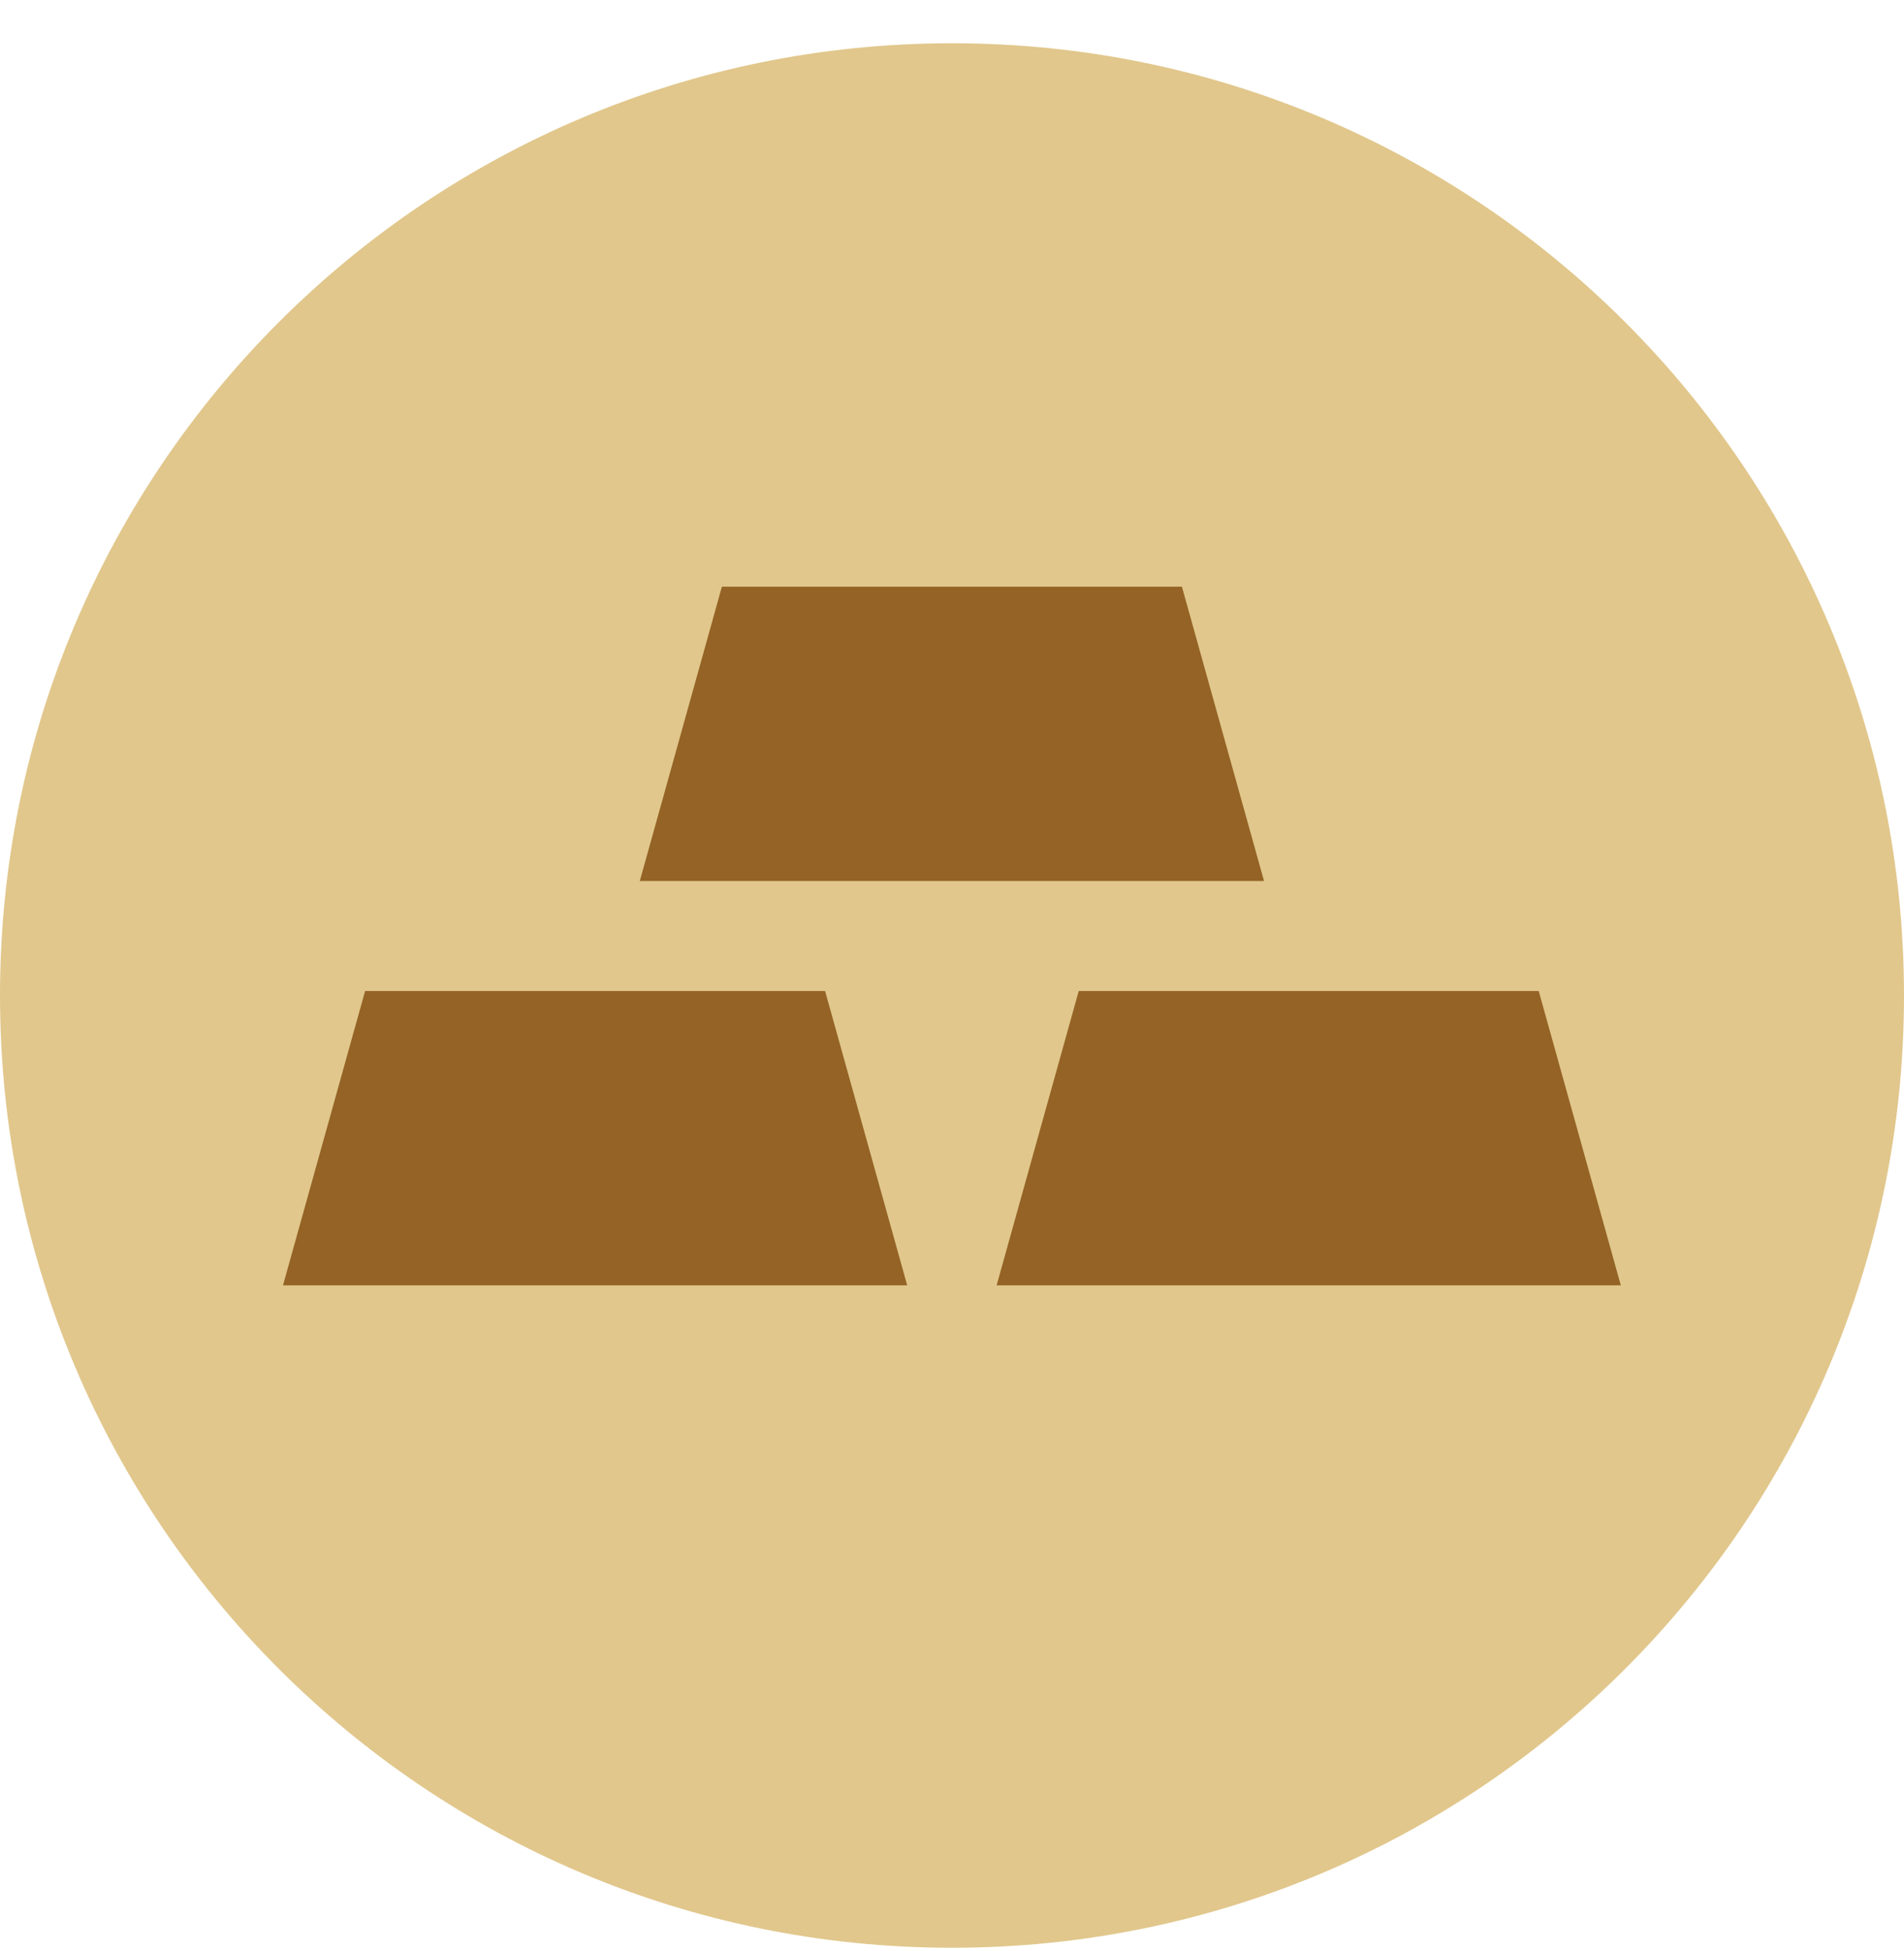 <?xml version="1.0" encoding="UTF-8"?> <svg xmlns="http://www.w3.org/2000/svg" width="41" height="42" viewBox="0 0 41 42" fill="none"><g clip-path="url(#clip0_32_1018)"><path d="M20.5 41.931C9.178 41.931 -8.01086e-05 32.753 -8.01086e-05 21.431C-8.01086e-05 10.109 9.178 0.931 20.5 0.931C31.822 0.931 41 10.109 41 21.431C41 32.753 31.822 41.931 20.5 41.931Z" fill="#E1C78C"></path><path d="M21.461 27.67H34.902L33.134 21.334H23.229L21.461 27.67Z" fill="#946325"></path><path d="M6.094 27.67H19.535L17.767 21.334H7.862L6.094 27.67Z" fill="#946325"></path><path d="M13.777 18.966H27.219L25.451 12.63H15.545L13.777 18.966Z" fill="#946325"></path></g><defs><clipPath id="clip0_32_1018"><rect width="41" height="41" fill="white" transform="matrix(-1 0 0 1 41 0.931)"></rect></clipPath></defs></svg> 